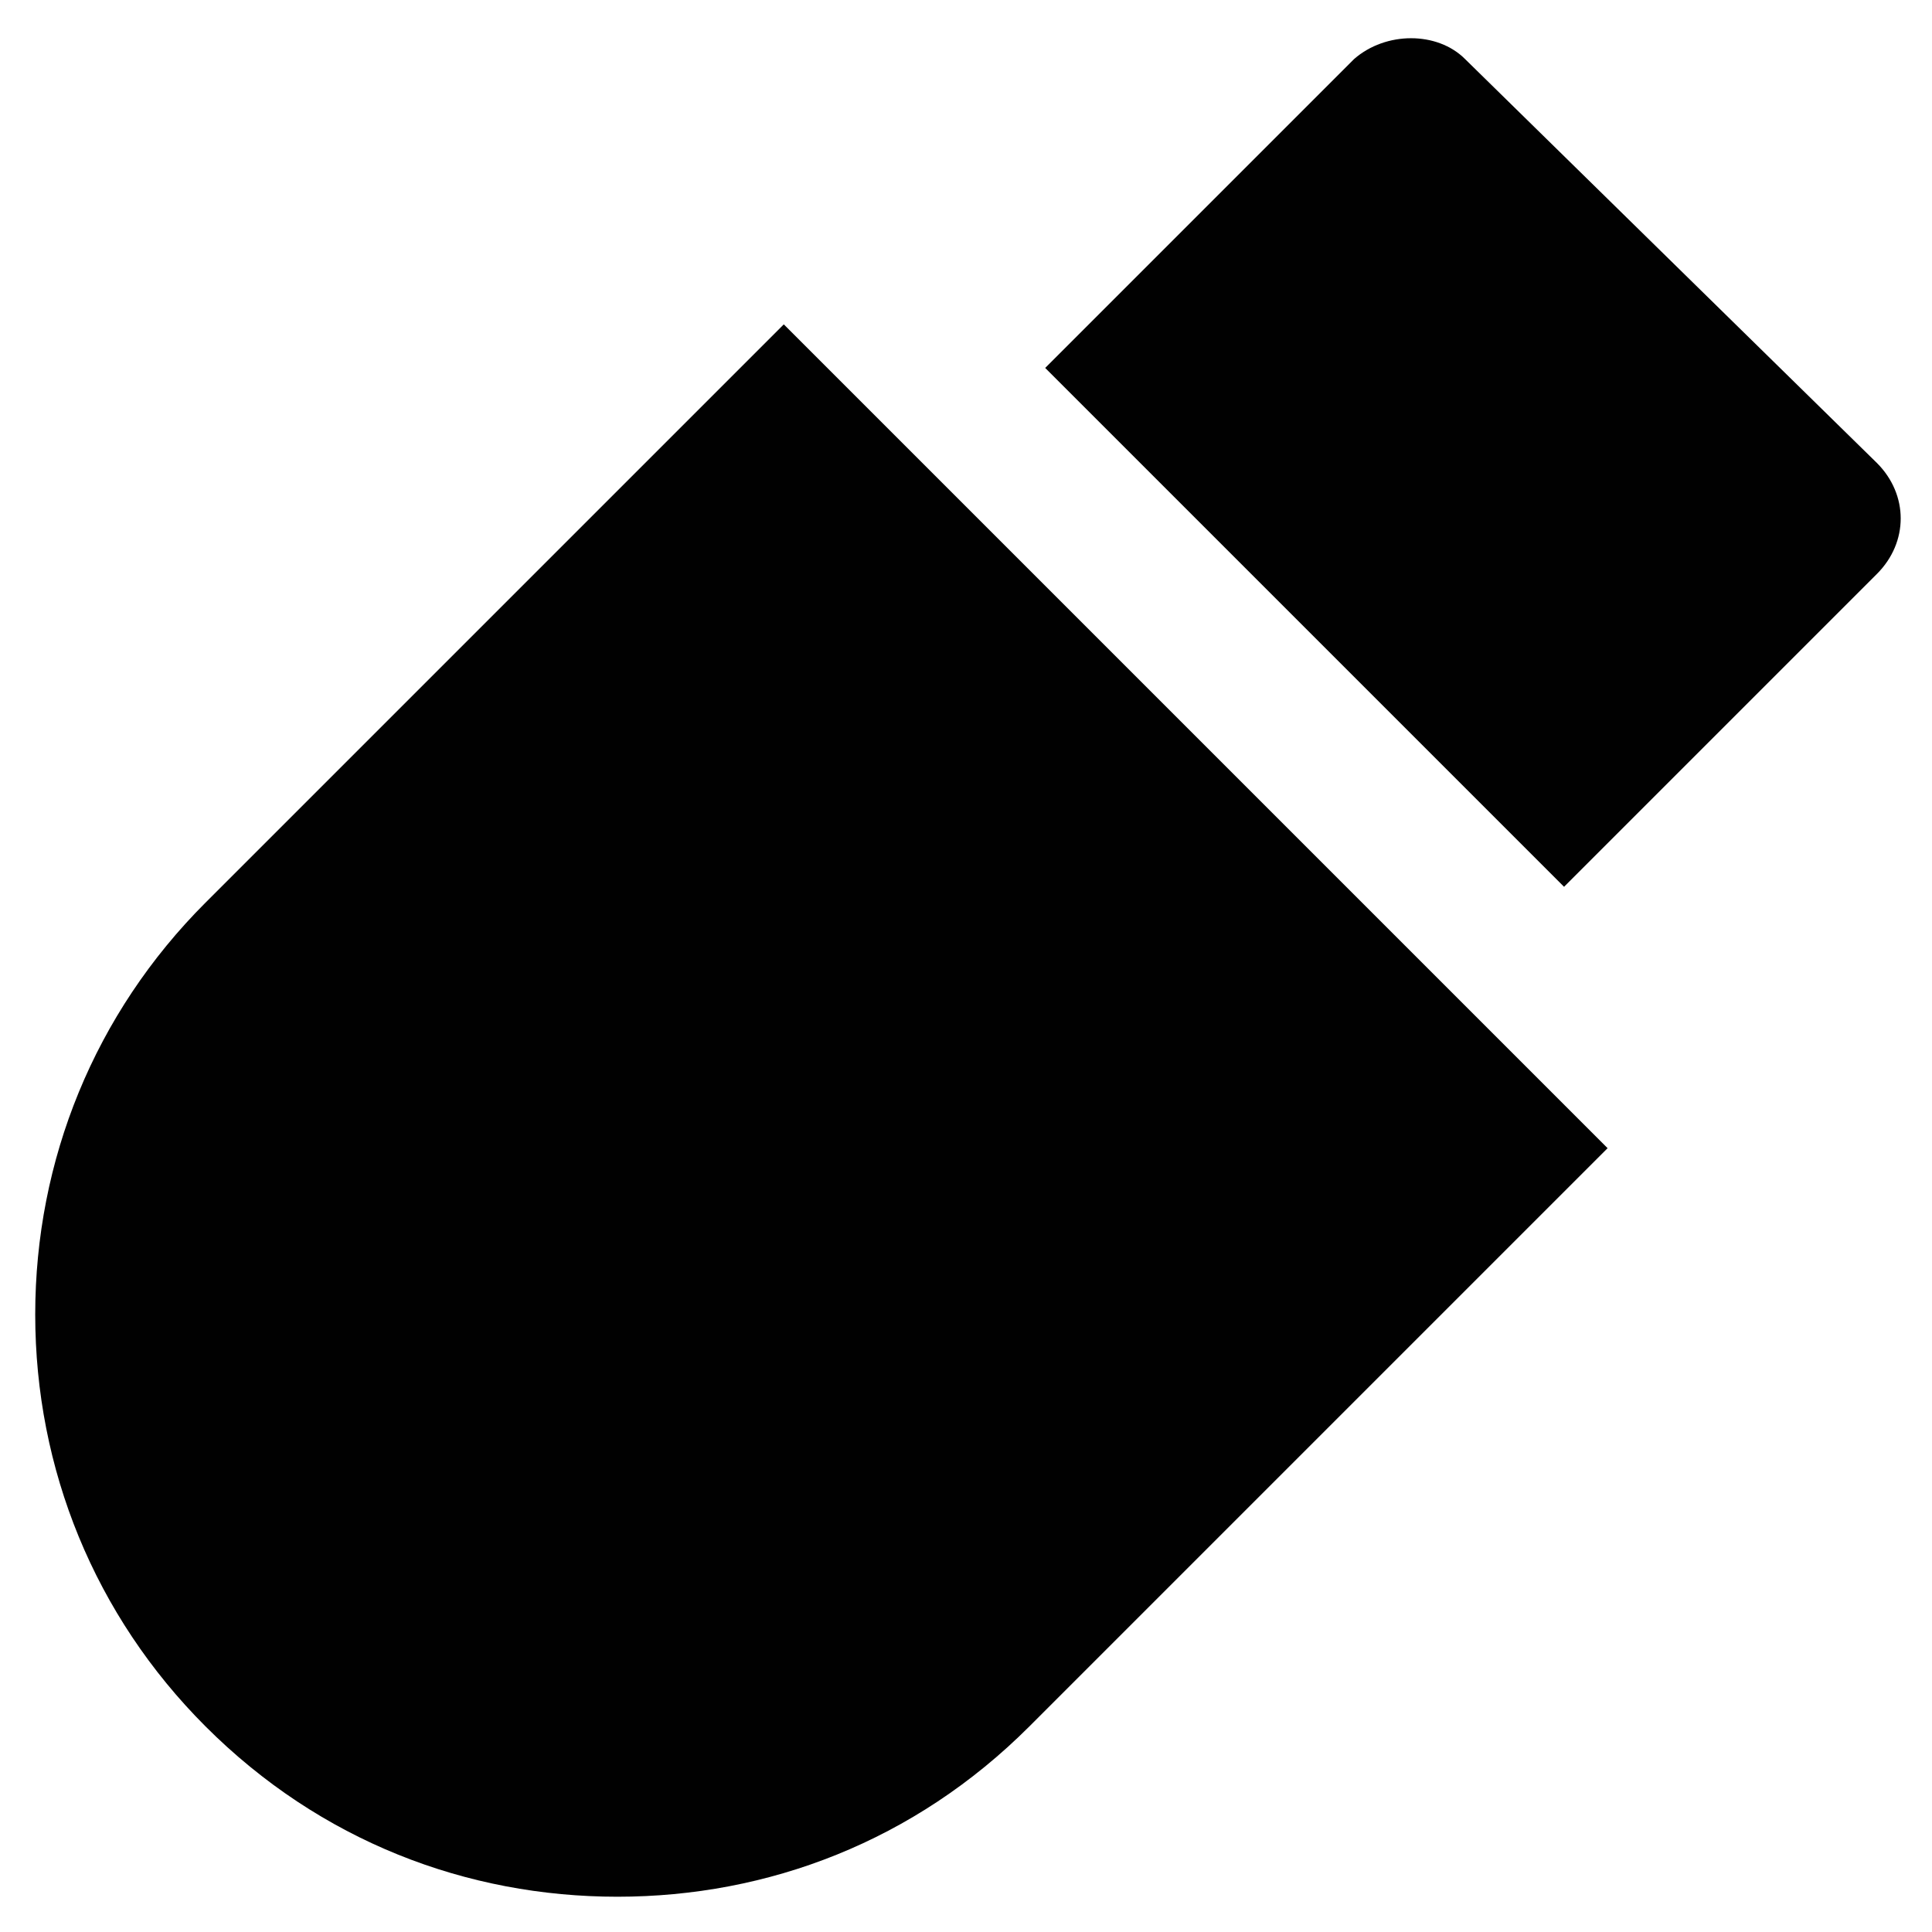 <?xml version="1.0" encoding="UTF-8"?>
<!-- Uploaded to: SVG Repo, www.svgrepo.com, Generator: SVG Repo Mixer Tools -->
<svg width="800px" height="800px" version="1.1" viewBox="144 144 512 512" xmlns="http://www.w3.org/2000/svg">
 <g fill="#010101">
  <path d="m558.49 379.01 82.918-82.918c4.199-4.199 6.297-9.445 6.297-14.695 0-5.246-2.098-10.496-6.297-14.695l-109.16-107.06c-7.348-7.348-20.992-7.348-29.391 0l-81.867 81.867"/>
  <path d="m351.71 229.96-153.24 153.24c-29.391 29.391-45.137 68.227-45.137 109.16 0 40.934 15.746 79.77 45.137 109.16 30.438 30.438 69.273 45.133 109.16 45.133s78.719-14.695 109.16-45.133l153.24-153.24z"/>
 </g>
</svg>